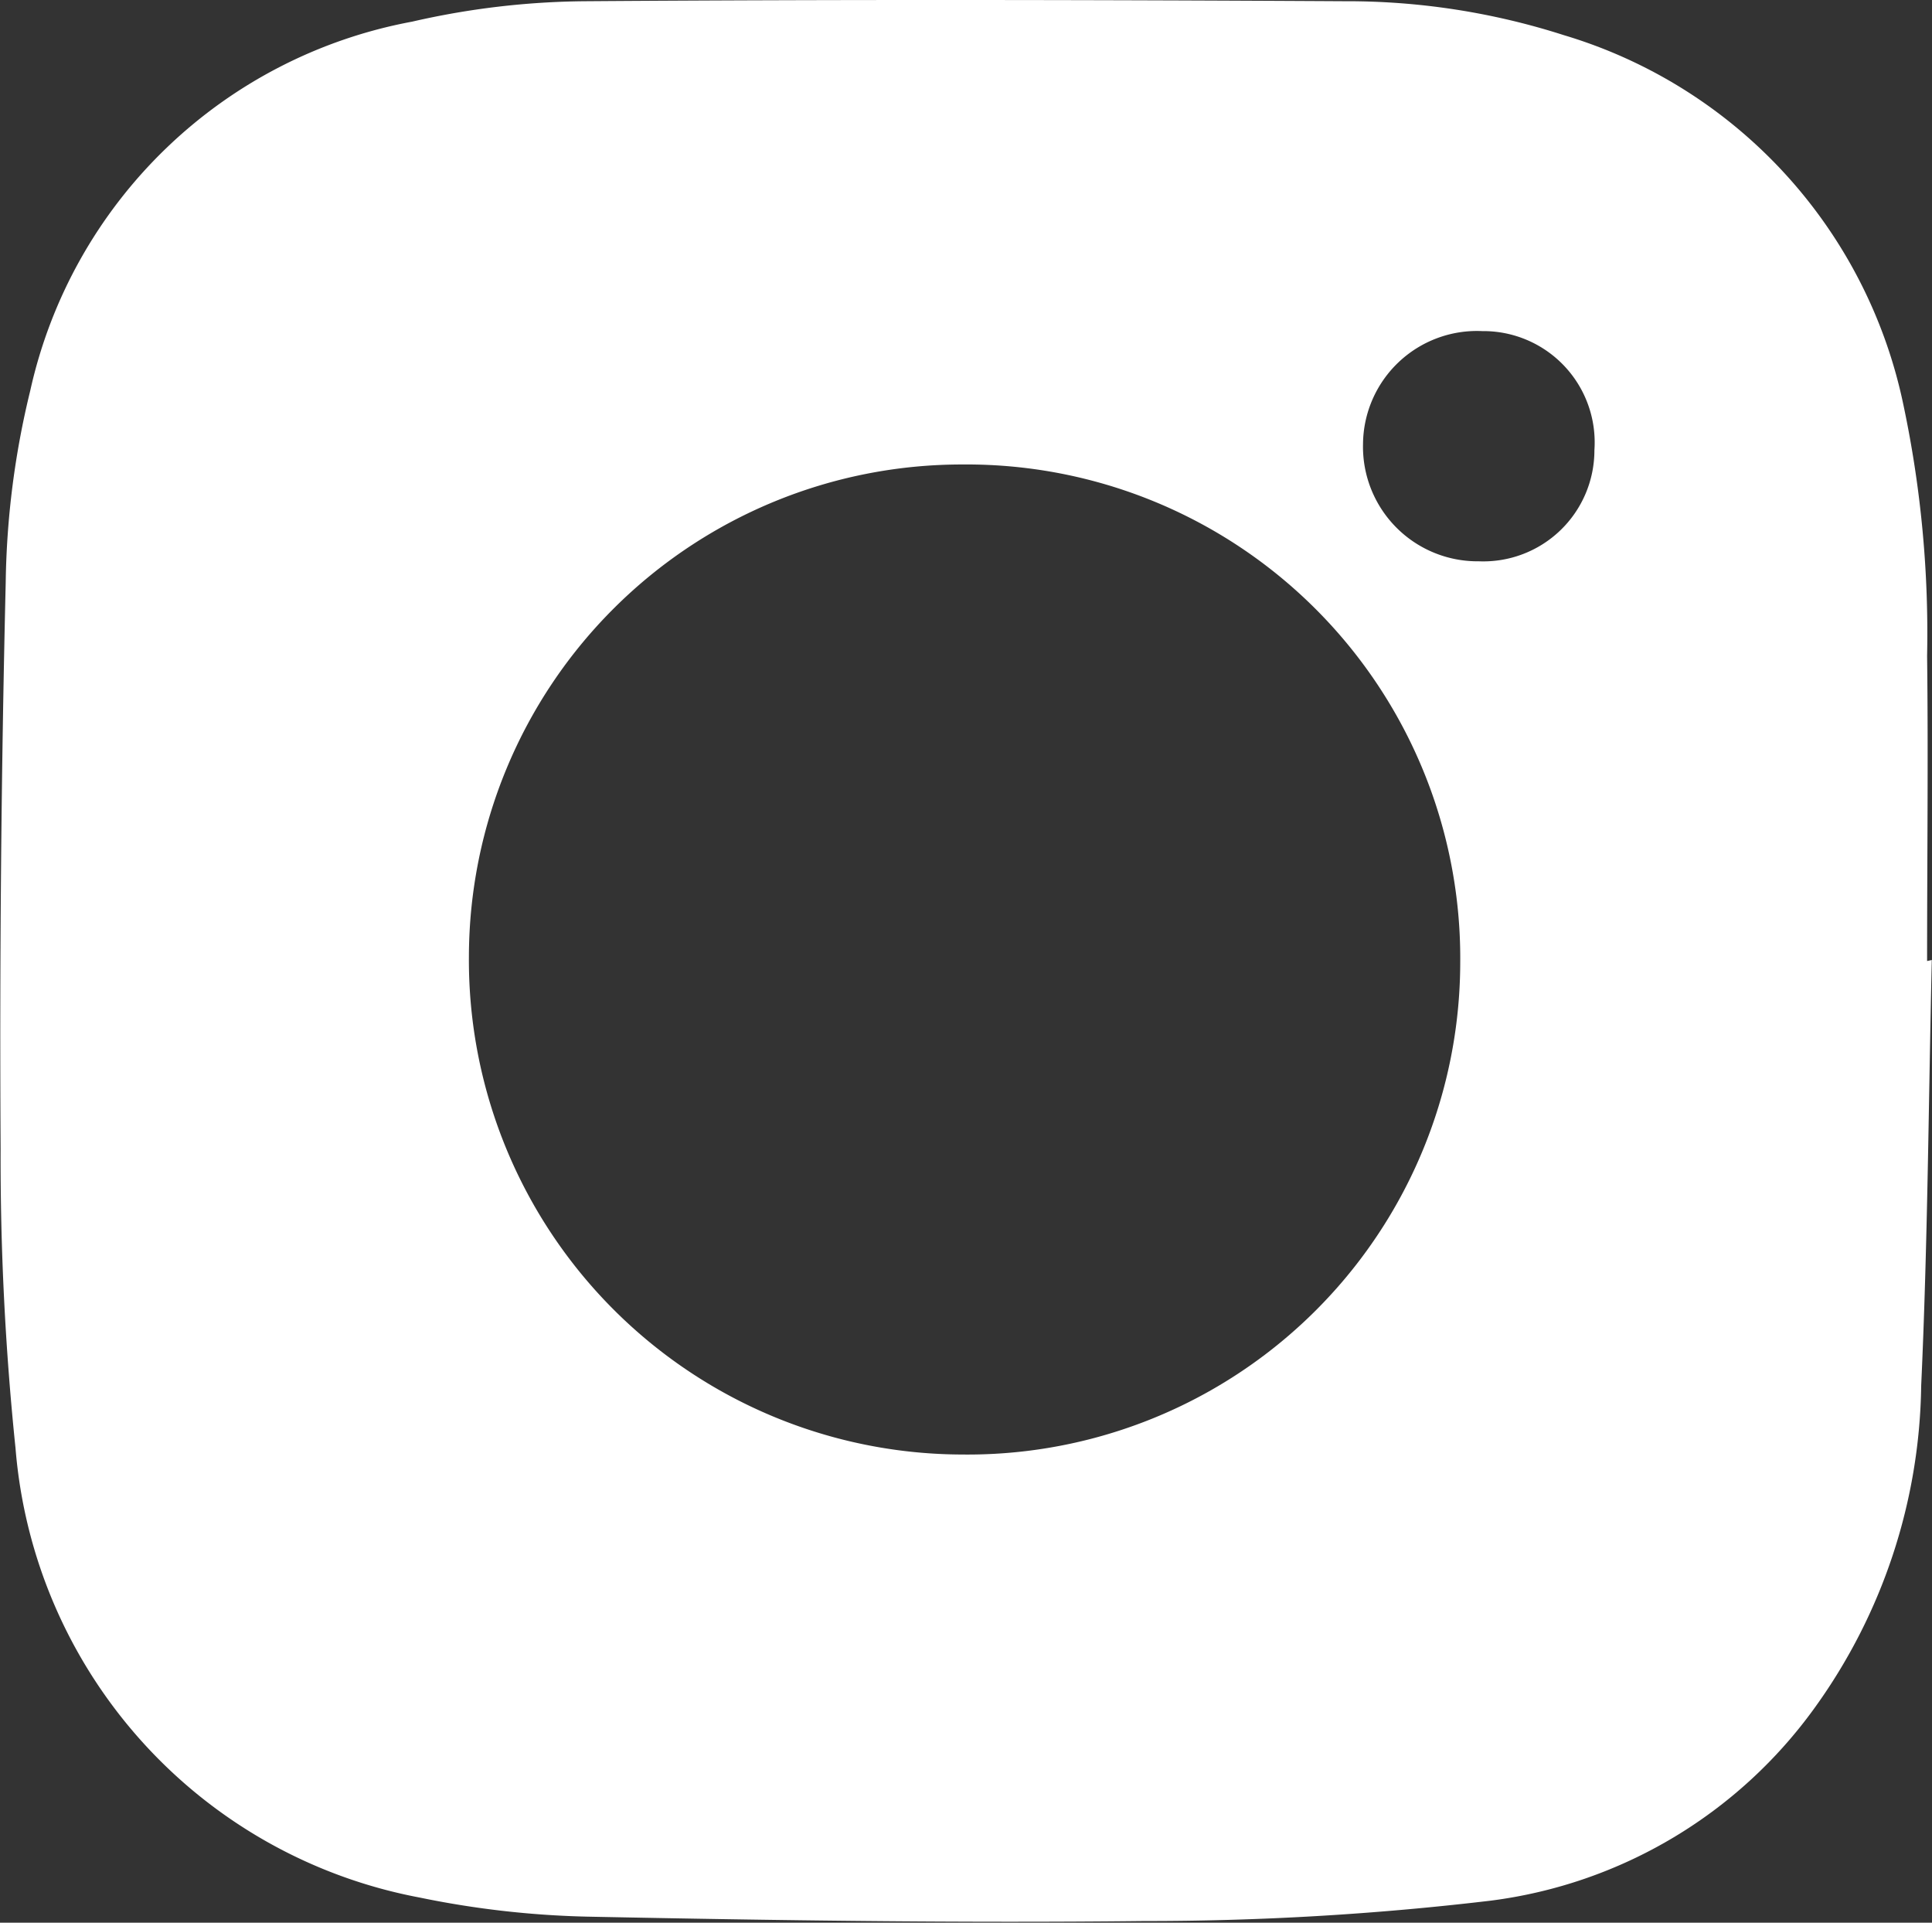 <svg xmlns="http://www.w3.org/2000/svg" width="9.46" height="9.413" viewBox="0 0 9.46 9.413">
  <rect x="0" y="0" width="9.46" height="9.413" fill="#333333" stroke="none"/>
  <path id="Path_10090" data-name="Path 10090" d="M-72.628-566.293c0-.5.006-1,0-1.494a5.385,5.385,0,0,0-.115-1.224,2.4,2.4,0,0,0-1.664-1.815,3.469,3.469,0,0,0-1.073-.166c-1.24-.007-2.48-.009-3.721,0a3.912,3.912,0,0,0-.845.1,2.356,2.356,0,0,0-1.87,1.807,4.168,4.168,0,0,0-.12.938q-.033,1.386-.025,2.773a13.767,13.767,0,0,0,.073,1.466,2.438,2.438,0,0,0,1.979,2.2,4.554,4.554,0,0,0,.846.094c.9.018,1.8.031,2.7.021a14.271,14.271,0,0,0,1.7-.1,2.316,2.316,0,0,0,1.586-.946,2.754,2.754,0,0,0,.52-1.574c.032-.694.036-1.39.052-2.085Zm-4.725,2.416a2.421,2.421,0,0,1-2.415-2.438,2.414,2.414,0,0,1,2.416-2.409,2.417,2.417,0,0,1,2.438,2.438A2.412,2.412,0,0,1-77.353-563.877Zm2.53-4.373a.561.561,0,0,1-.567-.574.558.558,0,0,1,.584-.553.545.545,0,0,1,.549.583A.544.544,0,0,1-74.823-568.25Z" transform="translate(82.064 570.998)" fill="#fff"/>
</svg>
